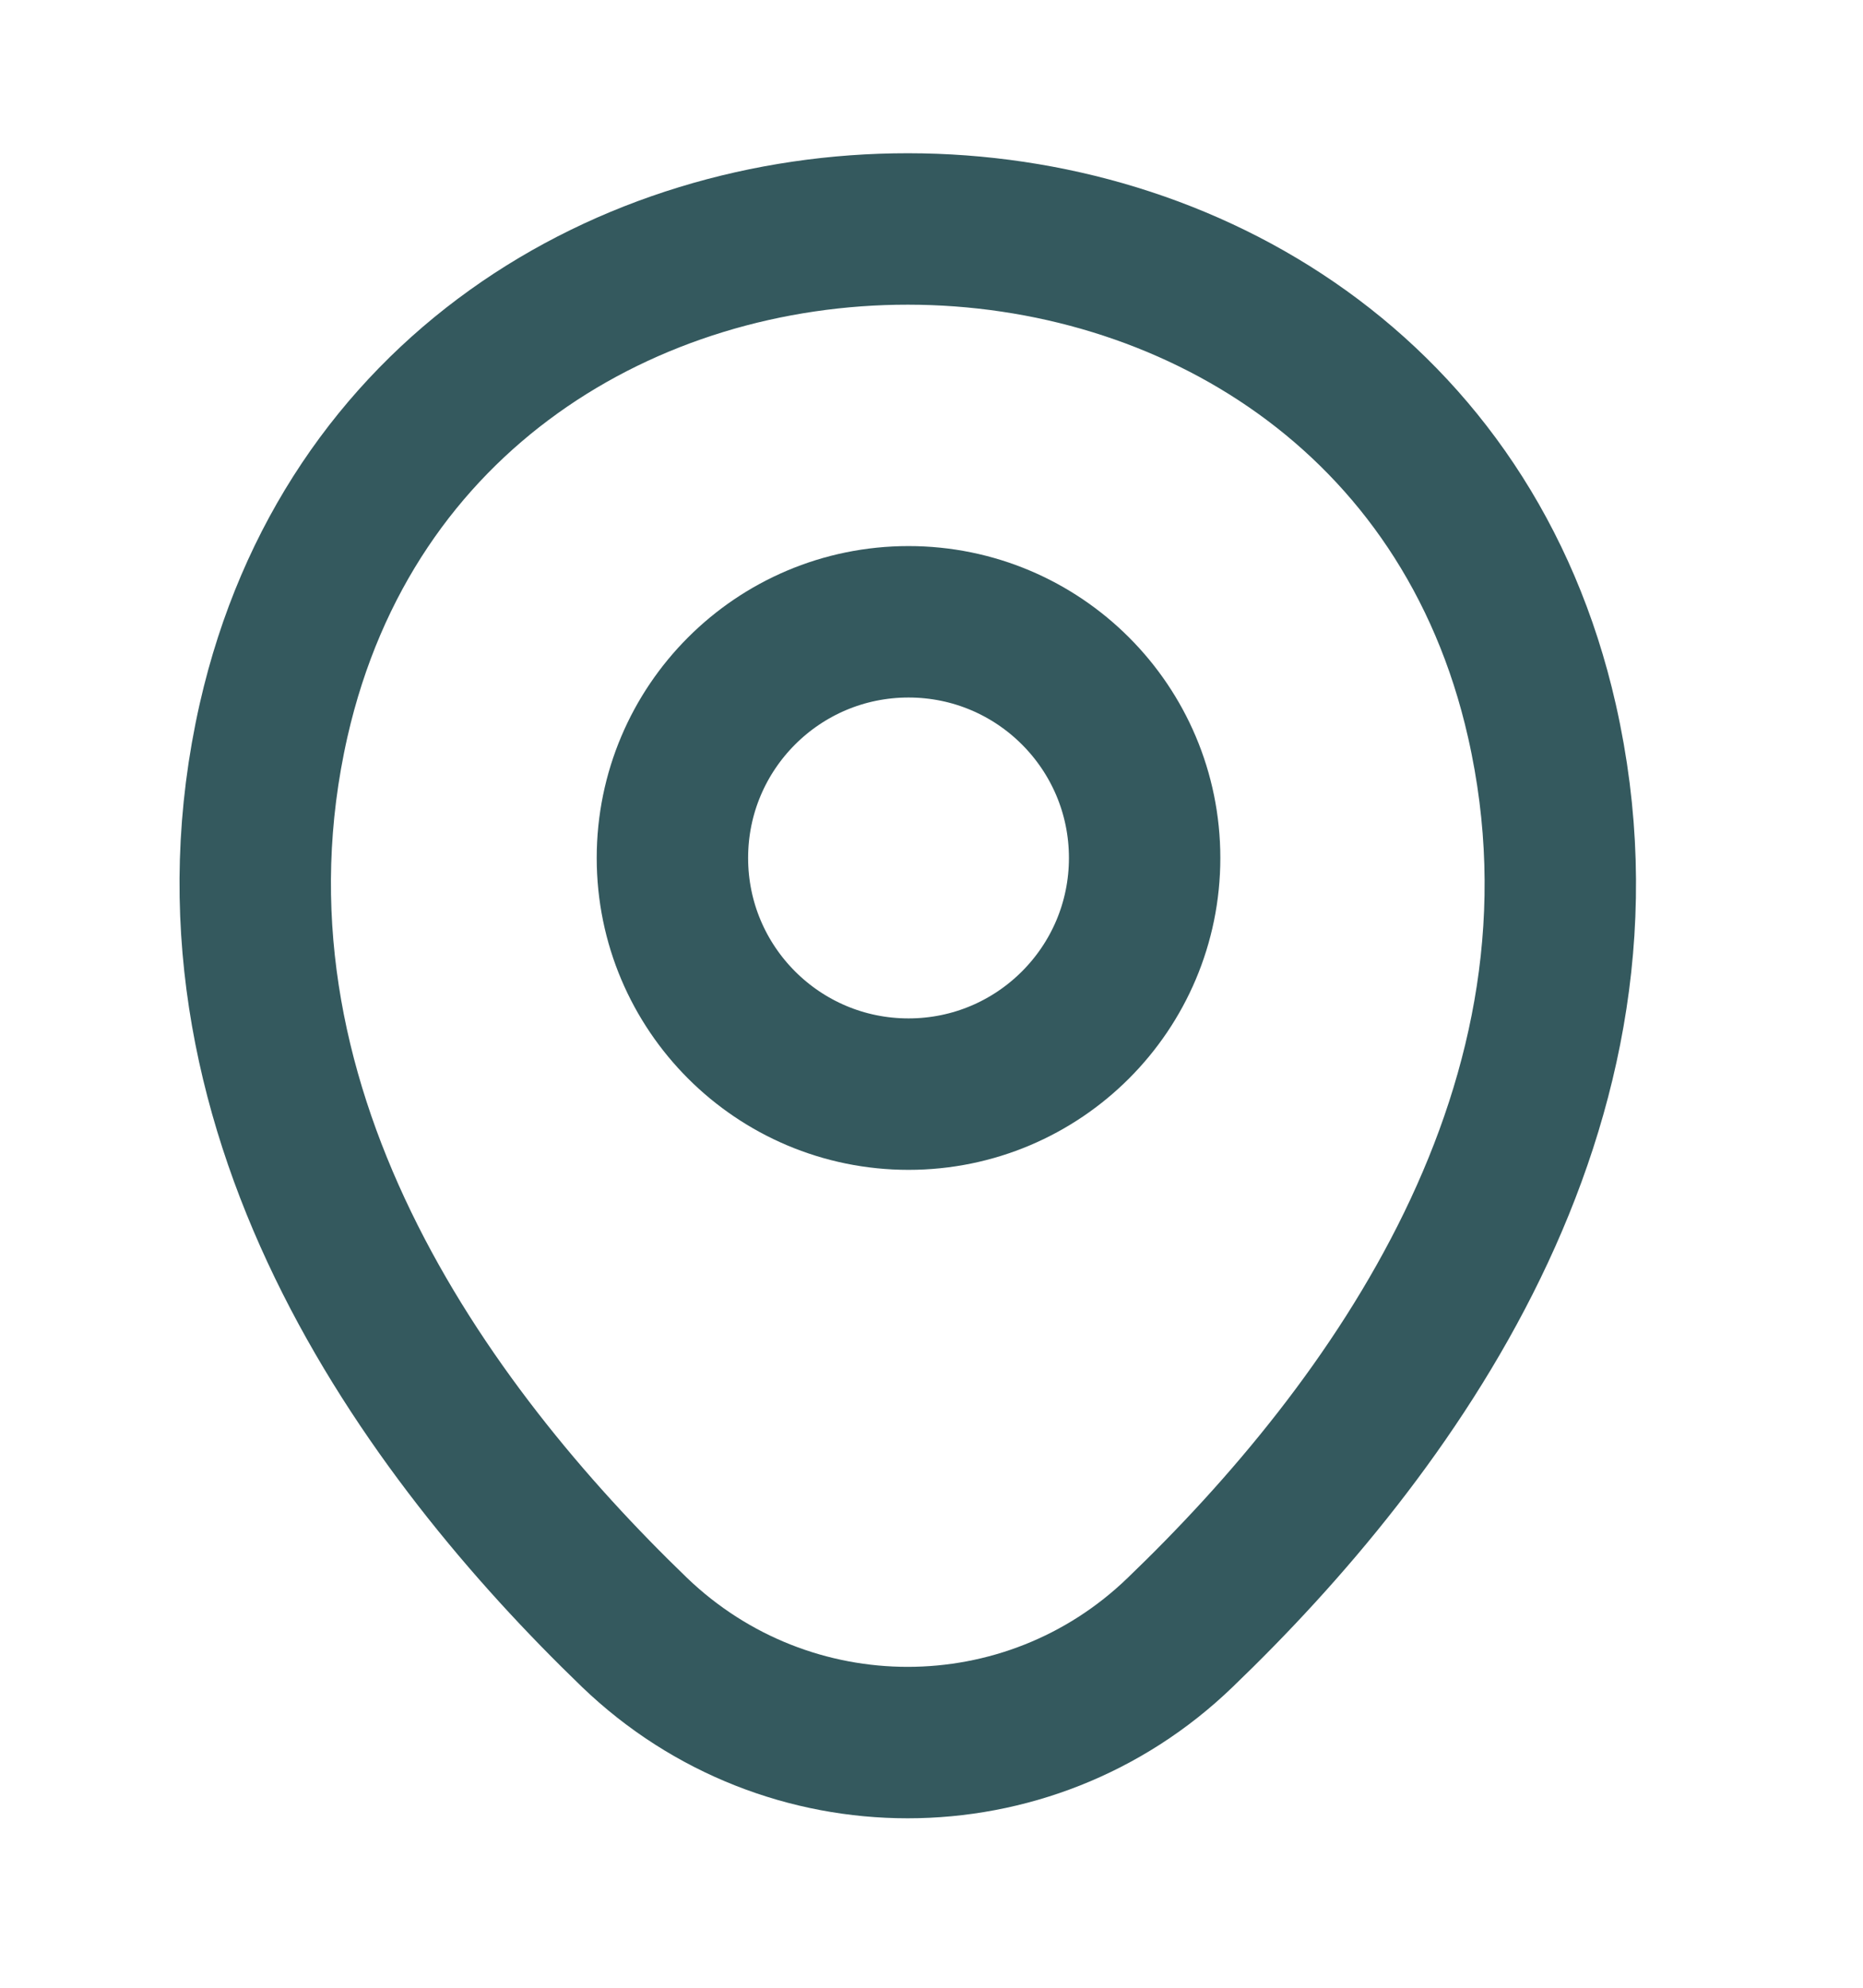 <svg width="15" height="16" viewBox="0 0 15 16" fill="none" xmlns="http://www.w3.org/2000/svg">
<path d="M7.315 8.807C8.365 8.807 9.216 7.956 9.216 6.906C9.216 5.856 8.365 5.005 7.315 5.005C6.265 5.005 5.414 5.856 5.414 6.906C5.414 7.956 6.265 8.807 7.315 8.807Z" stroke="#34595E" stroke-width="1.219"/>
<path d="M2.203 5.797C3.403 0.521 11.221 0.527 12.415 5.803C13.116 8.899 11.19 11.519 9.502 13.14C8.278 14.322 6.34 14.322 5.109 13.14C3.427 11.519 1.502 8.893 2.203 5.797Z" stroke="#34595E" stroke-width="1.219"/>
</svg>
